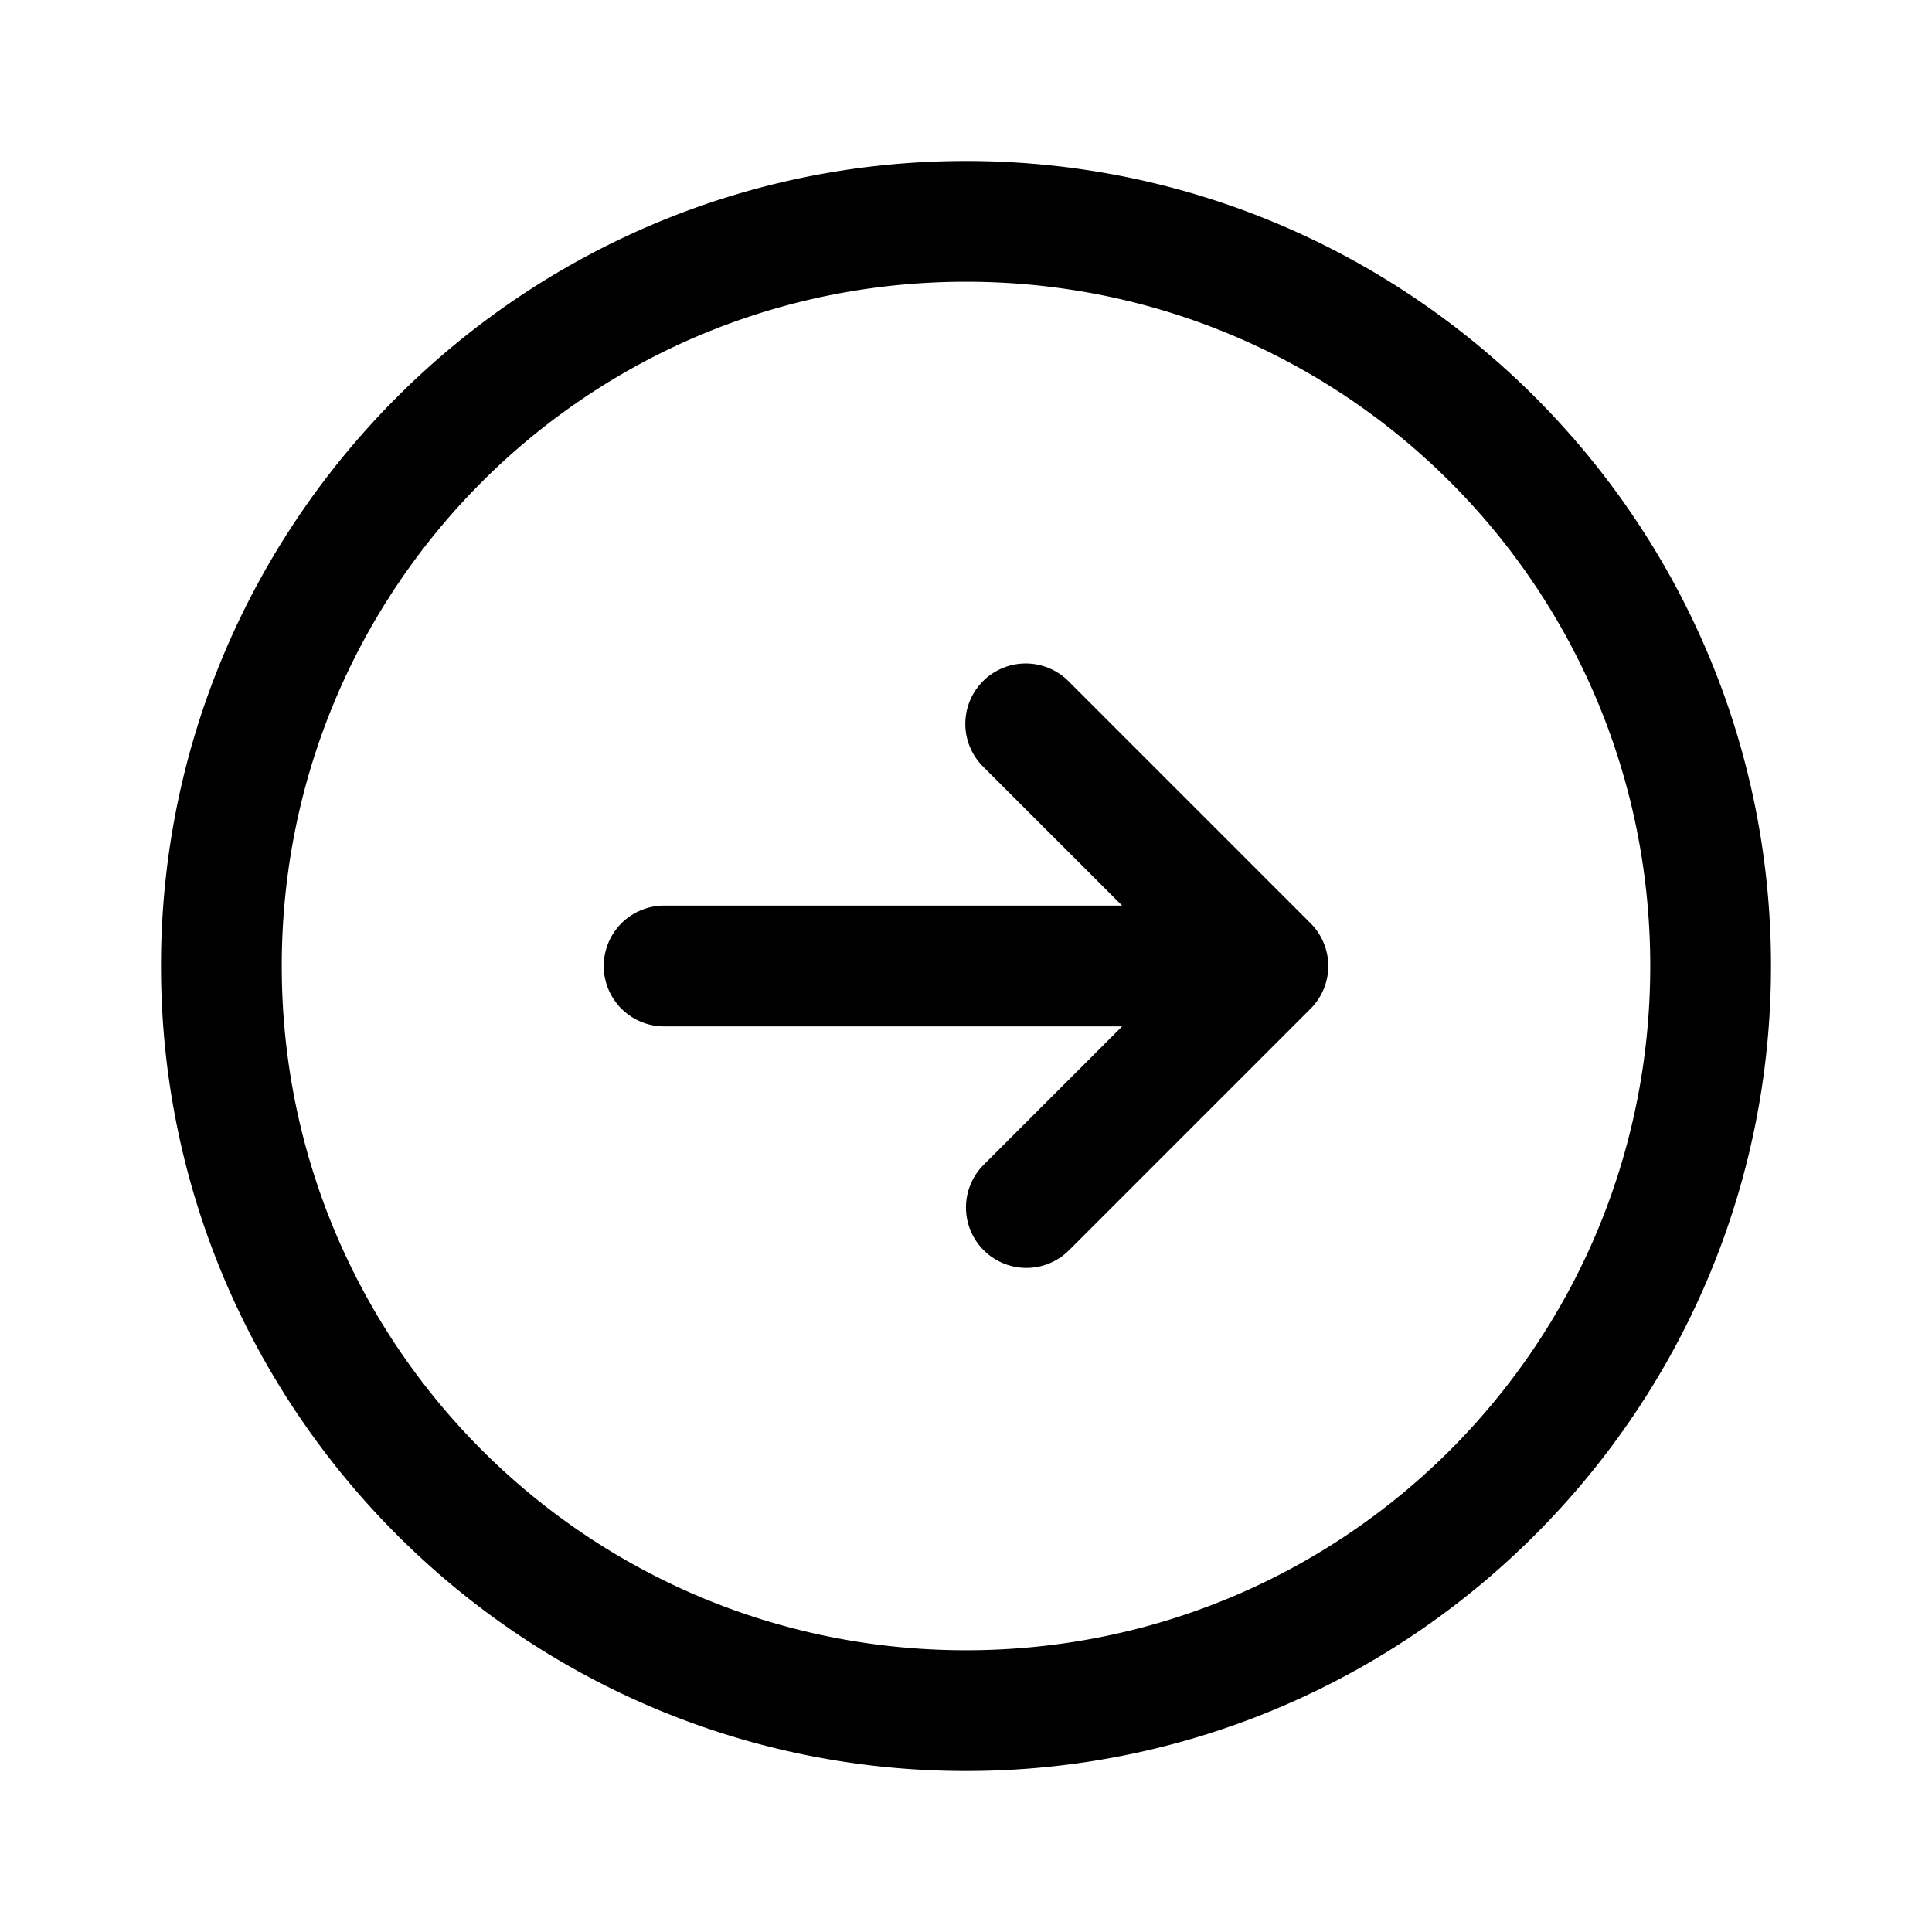 <svg xmlns="http://www.w3.org/2000/svg" viewBox="0 0 48 48" width="144px" height="144px">
  <path d="M 24 4 C 12.972 4 4 12.972 4 24 C 4 35.028 12.972 44 24 44 C 35.028 44 44 35.028 44 24 C 44 12.972 35.028 4 24 4 z M 24 7 C 33.407 7 41 14.593 41 24 C 41 33.407 33.407 41 24 41 C 14.593 41 7 33.407 7 24 C 7 14.593 14.593 7 24 7 z M 25.484 16.484 A 1.5 1.5 0 0 0 24.439 19.061 L 27.879 22.5 L 16.5 22.5 A 1.5 1.5 0 1 0 16.5 25.5 L 27.879 25.5 L 24.439 28.939 A 1.5 1.5 0 1 0 26.561 31.061 L 32.561 25.061 A 1.5 1.5 0 0 0 32.561 22.939 L 26.561 16.939 A 1.5 1.5 0 0 0 25.484 16.484 z" fill="#000000" />
</svg>